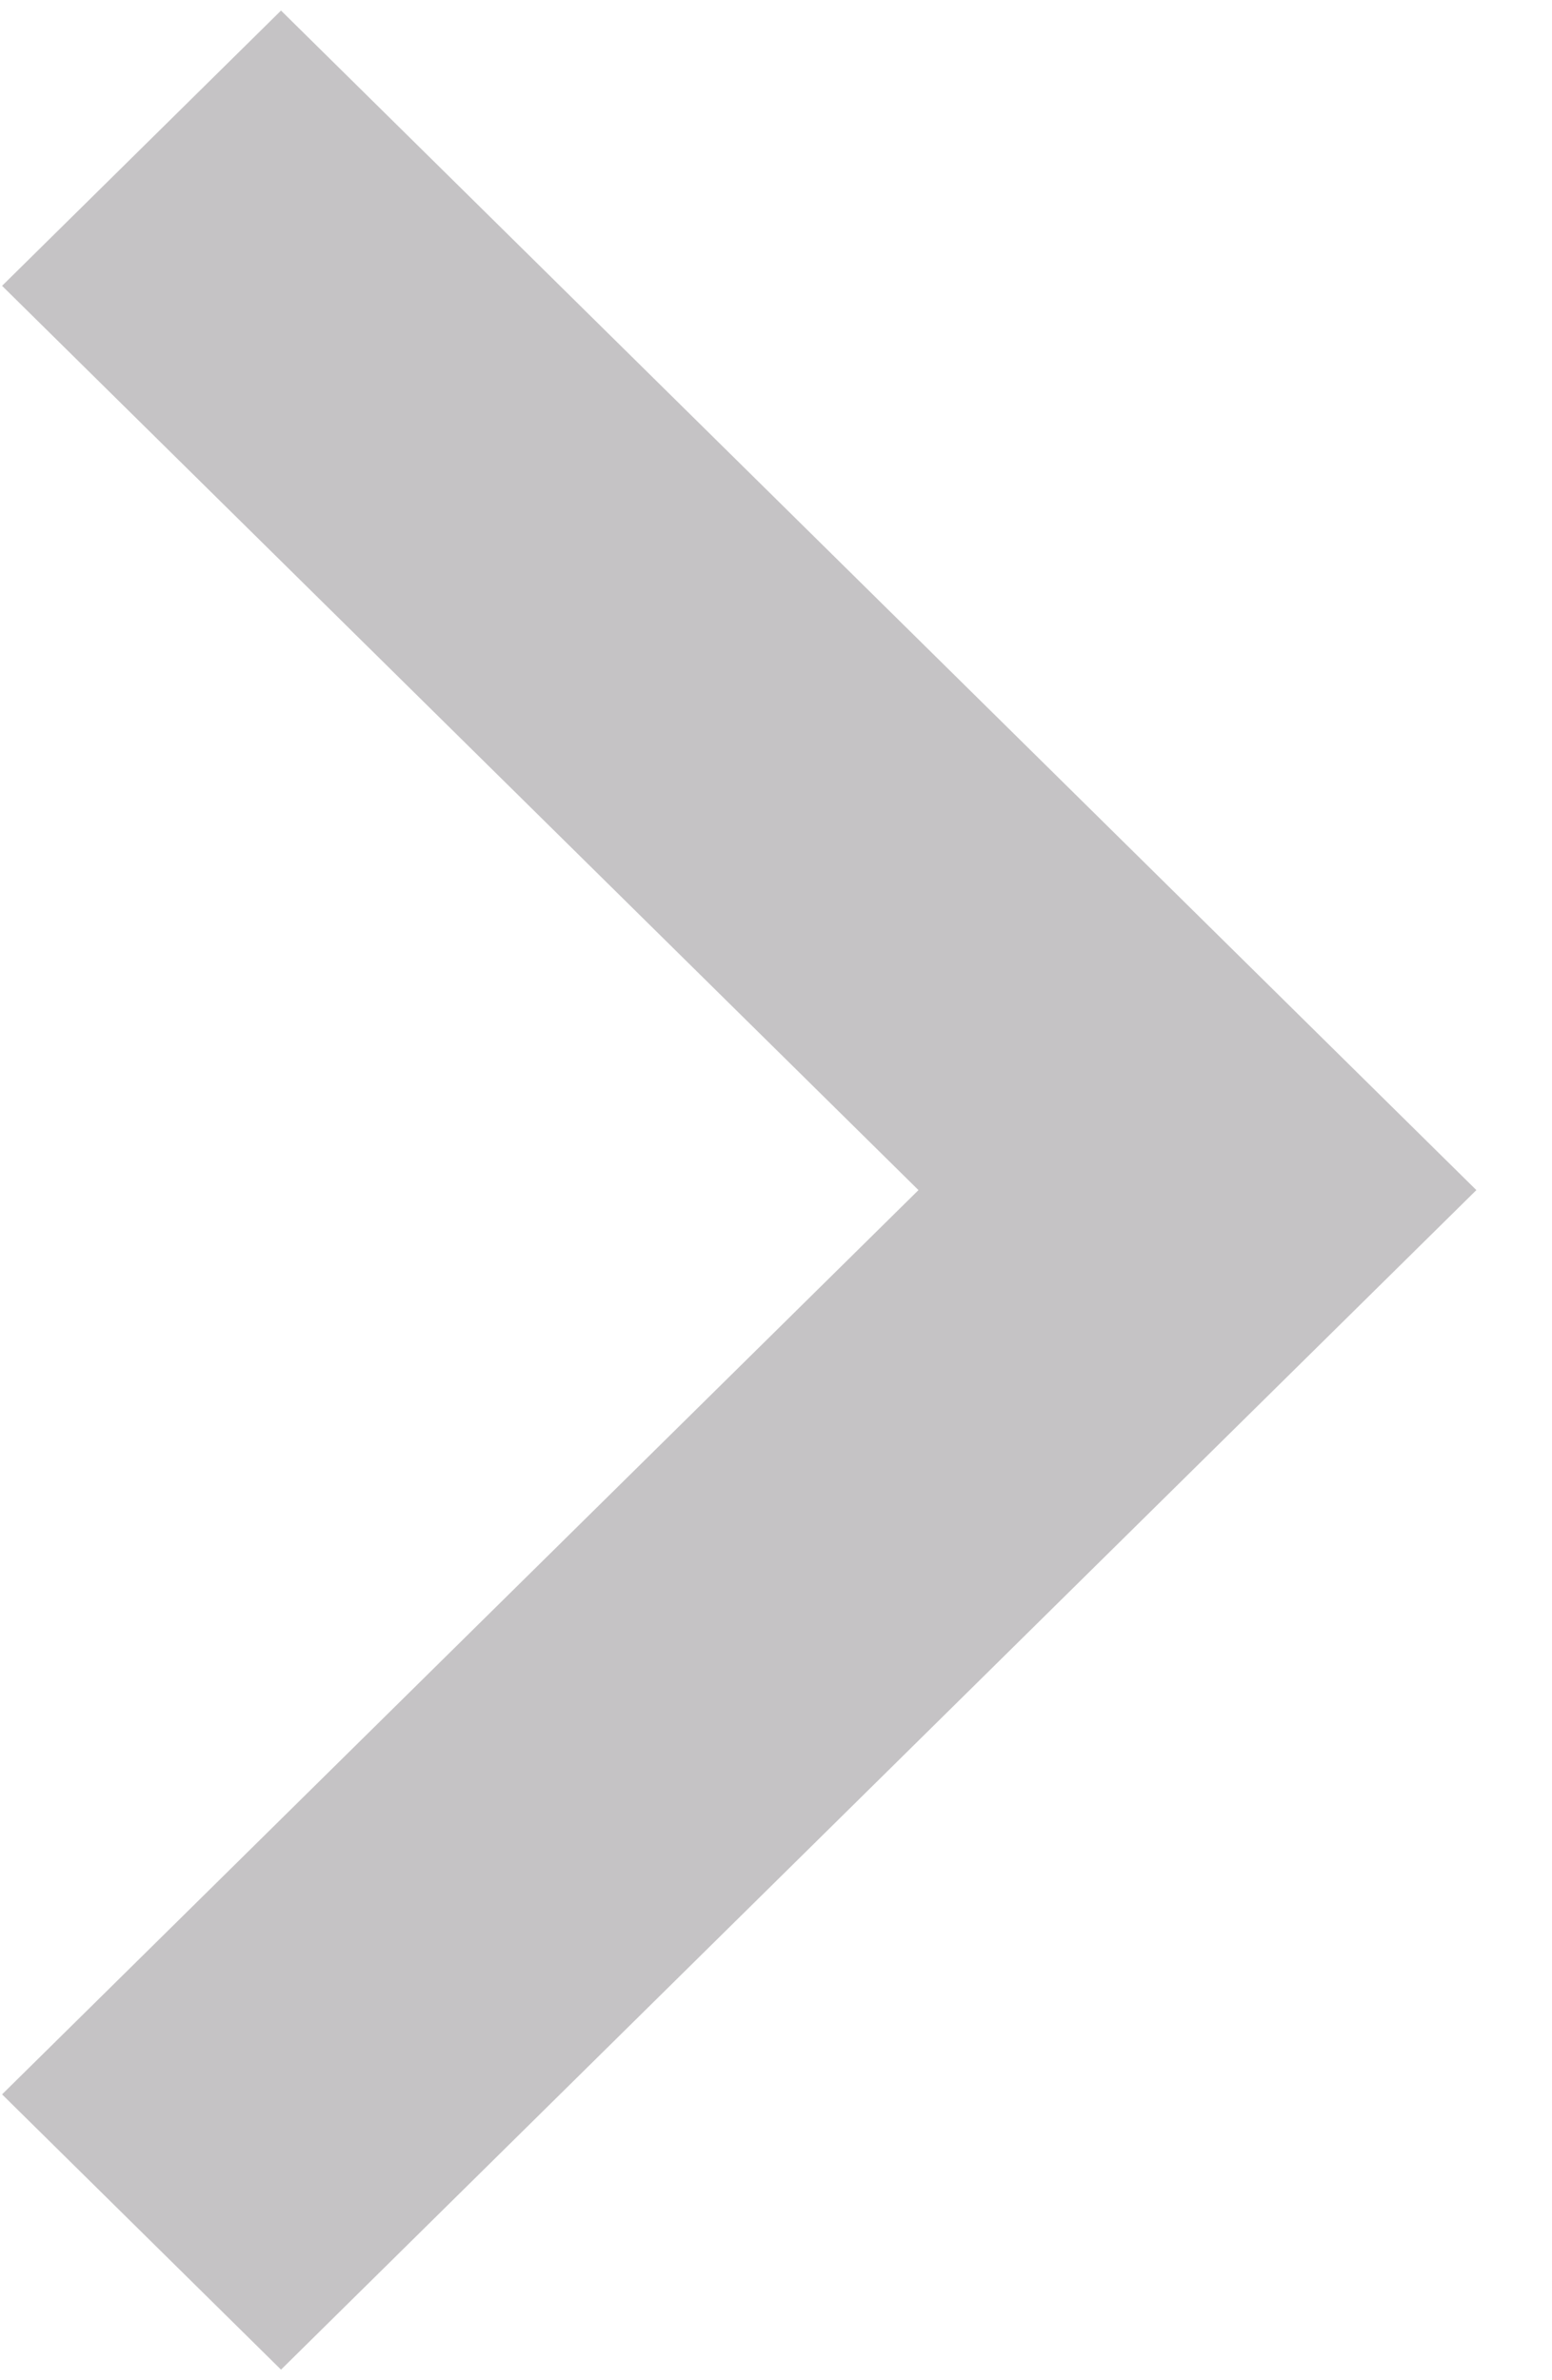 <?xml version="1.0" encoding="UTF-8"?>
<svg width="15px" height="23px" viewBox="0 0 15 23" version="1.1" xmlns="http://www.w3.org/2000/svg" xmlns:xlink="http://www.w3.org/1999/xlink">
    <!-- Generator: sketchtool 54.1 (76490) - https://sketchapp.com -->
    <title>3762EE13-C7F6-4E94-A150-B51B45F4C902</title>
    <desc>Created with sketchtool.</desc>
    <g id="qikowl---Web" stroke="none" stroke-width="1" fill="none" fill-rule="evenodd">
        <g id="Default-Home-InProgress" transform="translate(-1253, -821)" fill="#C5C3C5">
            <g id="Group-18" transform="translate(114, 699.5)">
                <g id="Group-14" transform="translate(1123, 111)">
                    <g id="chevron-right" transform="translate(16.02, 10.18)">
                        <polygon id="Shape" points="2.696 0.422 5.31583972e-14 3.082 8.857 11.82 5.31583972e-14 20.558 2.696 23.218 14.249 11.82"></polygon>
                    </g>
                </g>
            </g>
        </g>
    </g>
</svg>